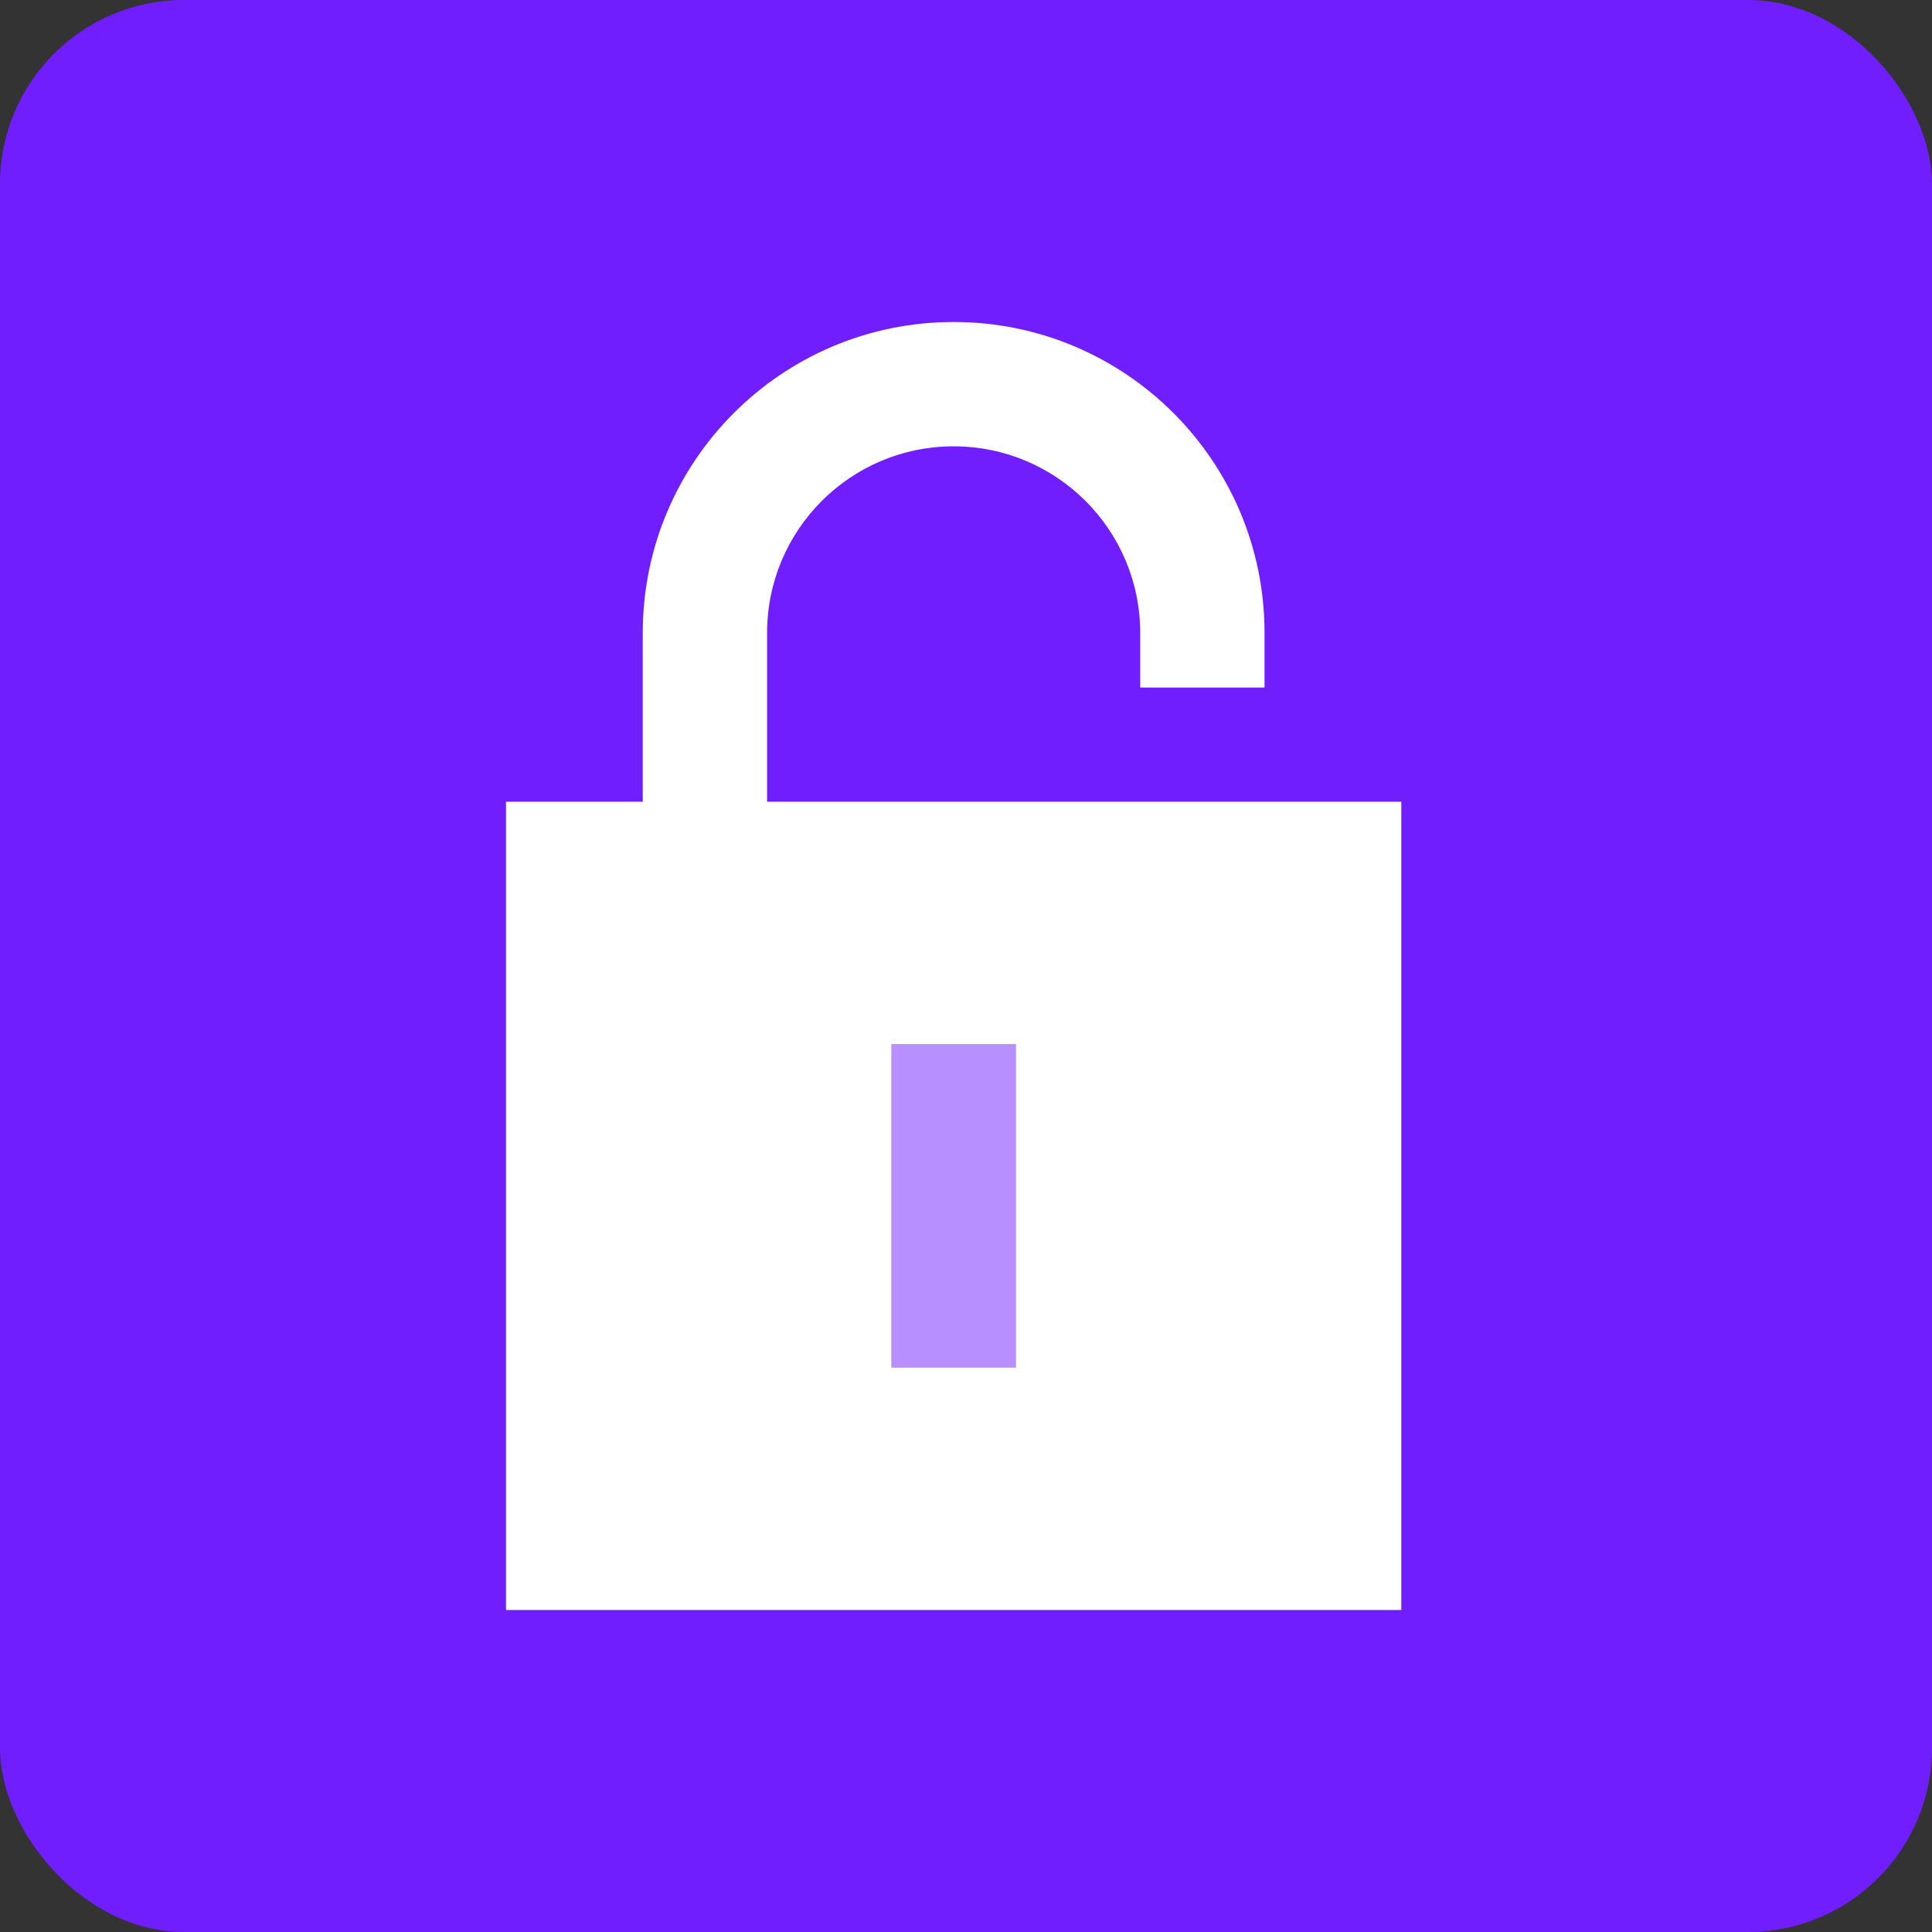 <?xml version="1.0" encoding="UTF-8"?>
<svg width="42px" height="42px" viewBox="0 0 42 42" version="1.1" xmlns="http://www.w3.org/2000/svg" xmlns:xlink="http://www.w3.org/1999/xlink">
    <rect x="0" y="0" width="42" height="42" fill="#333333" stroke="none"/>
    <title>security-at-forefront-icon</title>
    <g id="Icons" stroke="none" stroke-width="1" fill="none" fill-rule="evenodd">
        <g id="Cloud-Adoption" transform="translate(-110, -463)">
            <g id="security-at-forefront-icon" transform="translate(110, 463)">
                <rect id="Rectangle" fill="#711EFF" x="0" y="0" width="42" height="42" rx="4"></rect>
                <g id="Group-4" transform="translate(11, 7)" fill="#FFFFFF">
                    <path d="M8.38,22.728 L11.083,22.728 L11.083,15.699 L8.38,15.699 L8.38,22.728 Z M5.676,10.428 L5.676,6.759 C5.676,4.519 7.492,2.703 9.731,2.703 C11.971,2.703 13.787,4.519 13.787,6.759 L13.787,7.946 L16.49,7.946 L16.49,6.759 C16.49,3.026 13.464,0 9.731,0 C5.999,0 2.973,3.026 2.973,6.759 L2.973,10.428 L0,10.428 L0,28 L19.463,28 L19.463,10.428 L5.676,10.428 Z" id="Fill-1"></path>
                    <polyline id="Fill-3" opacity="0.502" points="8.38 15.699 8.38 22.728 11.083 22.728 11.083 15.699"></polyline>
                </g>
            </g>
        </g>
    </g>
</svg>